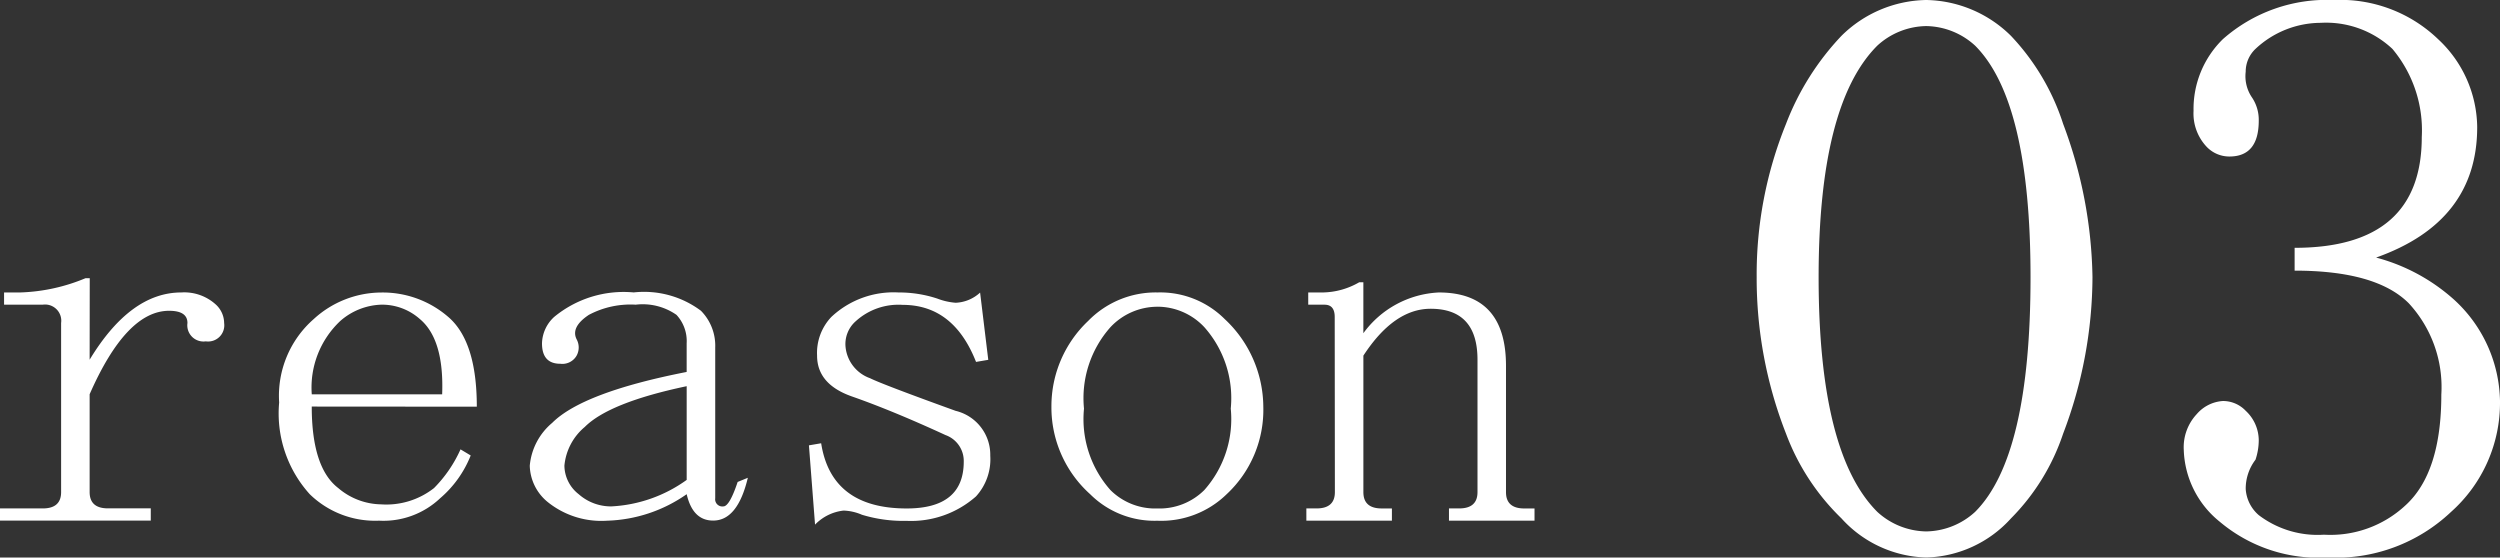 <svg xmlns="http://www.w3.org/2000/svg" width="119.816" height="26.719" viewBox="0 0 119.816 26.719"><rect x="0" y="0" width="119.816" height="26.719" fill="#333333" stroke="none"/><g transform="translate(-200.684 -2628.656)"><path d="M4.98-8.105q1.953-3.223,4.395-3.223a2.245,2.245,0,0,1,1.66.586,1.214,1.214,0,0,1,.391.879.777.777,0,0,1-.879.879.777.777,0,0,1-.879-.879q0-.586-.879-.586-2.051,0-3.809,4v4.688q0,.781.879.781H7.91v.586H.684V-.977H2.734q.879,0,.879-.781V-9.863a.777.777,0,0,0-.879-.879H.879v-.586H1.66a8.771,8.771,0,0,0,3.125-.684h.2Zm16.895,1.66q.1-2.637-1.074-3.613a2.725,2.725,0,0,0-1.855-.684,3.127,3.127,0,0,0-1.953.781,4.376,4.376,0,0,0-1.367,3.516Zm-6.25.586q0,2.93,1.27,3.906a3.239,3.239,0,0,0,2.051.781,3.7,3.7,0,0,0,2.539-.781,6.255,6.255,0,0,0,1.27-1.855l.488.293a5.237,5.237,0,0,1-1.465,2.051,3.959,3.959,0,0,1-2.93,1.074,4.49,4.49,0,0,1-3.32-1.27,5.769,5.769,0,0,1-1.465-4.395,4.887,4.887,0,0,1,1.66-4,4.813,4.813,0,0,1,3.223-1.27,4.794,4.794,0,0,1,3.223,1.172q1.367,1.172,1.367,4.3Zm17.969,4.2a6.989,6.989,0,0,1-3.809,1.27,4.1,4.1,0,0,1-2.832-.879,2.314,2.314,0,0,1-.879-1.758,3.027,3.027,0,0,1,1.074-2.051q1.465-1.465,6.445-2.441V-8.887a1.848,1.848,0,0,0-.488-1.367,2.828,2.828,0,0,0-1.953-.488,4.261,4.261,0,0,0-2.246.488q-.879.586-.586,1.172a.819.819,0,0,1,0,.781.787.787,0,0,1-.781.391q-.879,0-.879-.977a1.773,1.773,0,0,1,.586-1.27,5.23,5.23,0,0,1,3.809-1.172,4.546,4.546,0,0,1,3.223.879,2.379,2.379,0,0,1,.684,1.758v7.227a.345.345,0,0,0,.391.391q.293,0,.684-1.172l.488-.2q-.488,2.051-1.66,2.051Q33.887-.391,33.594-1.66Zm0-5.176q-3.711.781-4.883,1.953a2.746,2.746,0,0,0-.977,1.855,1.756,1.756,0,0,0,.684,1.367,2.333,2.333,0,0,0,1.563.586,6.748,6.748,0,0,0,3.613-1.27Zm7.91.488q-1.66-.586-1.66-1.953a2.507,2.507,0,0,1,.684-1.855,4.355,4.355,0,0,1,3.223-1.172,5.829,5.829,0,0,1,1.855.293,3.1,3.1,0,0,0,.879.2,1.835,1.835,0,0,0,1.172-.488l.391,3.223-.586.1q-1.074-2.734-3.516-2.734a3.04,3.04,0,0,0-2.246.781,1.455,1.455,0,0,0-.488,1.27,1.776,1.776,0,0,0,1.172,1.465q.586.293,4.1,1.563a2.165,2.165,0,0,1,1.66,2.148,2.643,2.643,0,0,1-.684,1.953,4.7,4.7,0,0,1-3.32,1.172,6.852,6.852,0,0,1-2.148-.293,2.4,2.4,0,0,0-.879-.2A2.243,2.243,0,0,0,39.746-.2L39.453-4l.586-.1q.488,3.125,4.1,3.125,2.734,0,2.734-2.246A1.316,1.316,0,0,0,46-4.492Q43.457-5.664,41.5-6.348Zm14.648-4.98a4.366,4.366,0,0,1,3.223,1.27,5.794,5.794,0,0,1,1.855,4.2,5.528,5.528,0,0,1-1.758,4.2,4.49,4.49,0,0,1-3.32,1.27A4.366,4.366,0,0,1,52.93-1.66a5.586,5.586,0,0,1-1.855-4.2,5.621,5.621,0,0,1,1.758-4.1A4.52,4.52,0,0,1,56.152-11.328Zm0,.684a3.087,3.087,0,0,0-2.246.977,5.12,5.12,0,0,0-1.27,3.906,5.12,5.12,0,0,0,1.27,3.906,3.042,3.042,0,0,0,2.246.879A3.042,3.042,0,0,0,58.4-1.855a5.12,5.12,0,0,0,1.27-3.906A5.12,5.12,0,0,0,58.4-9.668,3.087,3.087,0,0,0,56.152-10.645Zm8.5.488q0-.586-.488-.586h-.781v-.586h.684a3.592,3.592,0,0,0,1.758-.488h.2v2.441a4.746,4.746,0,0,1,3.613-1.953q3.223,0,3.223,3.516v6.055q0,.781.879.781h.488v.586h-4.1V-.977h.488q.879,0,.879-.781V-8.105q0-2.441-2.246-2.441-1.758,0-3.223,2.246v6.543q0,.781.879.781h.488v.586h-4.1V-.977h.488q.879,0,.879-.781Z" transform="translate(200 2654)" fill="#fff"/><path d="M15-14.062q0-8.437-2.656-11.094A3.542,3.542,0,0,0,10-26.094a3.542,3.542,0,0,0-2.344.938Q4.844-22.344,4.844-14.062q0,8.438,2.813,11.25A3.542,3.542,0,0,0,10-1.875a3.542,3.542,0,0,0,2.344-.937Q15-5.469,15-14.062Zm2.969,0a21.231,21.231,0,0,1-1.406,7.5,10.468,10.468,0,0,1-2.5,4.063A5.673,5.673,0,0,1,10-.625,5.673,5.673,0,0,1,5.938-2.5,11.008,11.008,0,0,1,3.281-6.562a20.4,20.4,0,0,1-1.406-7.5,19.206,19.206,0,0,1,1.406-7.344,12.753,12.753,0,0,1,2.656-4.219A5.91,5.91,0,0,1,10-27.344a5.91,5.91,0,0,1,4.063,1.719,11.072,11.072,0,0,1,2.5,4.219A21.731,21.731,0,0,1,17.969-14.062ZM31.563-15a9.06,9.06,0,0,1,3.75,2.031A6.721,6.721,0,0,1,37.5-8.125a7,7,0,0,1-2.344,5.313A8.023,8.023,0,0,1,29.219-.625a7.342,7.342,0,0,1-5.156-1.719,4.6,4.6,0,0,1-1.719-3.437A2.323,2.323,0,0,1,22.969-7.5a1.8,1.8,0,0,1,1.25-.625,1.5,1.5,0,0,1,1.094.469,1.943,1.943,0,0,1,.625,1.406,2.949,2.949,0,0,1-.156.938,2.285,2.285,0,0,0-.469,1.406,1.8,1.8,0,0,0,.625,1.25,4.666,4.666,0,0,0,3.125.938,5.28,5.28,0,0,0,3.906-1.406q1.719-1.562,1.719-5.312a5.914,5.914,0,0,0-1.562-4.375q-1.563-1.563-5.469-1.562v-1.094q6.094,0,6.094-5.312A6.071,6.071,0,0,0,32.344-25a4.645,4.645,0,0,0-3.437-1.25A4.593,4.593,0,0,0,25.781-25a1.5,1.5,0,0,0-.469,1.094,1.81,1.81,0,0,0,.313,1.25,1.925,1.925,0,0,1,.313,1.094q0,1.719-1.406,1.719a1.5,1.5,0,0,1-1.094-.469,2.323,2.323,0,0,1-.625-1.719,4.676,4.676,0,0,1,1.406-3.437,7.522,7.522,0,0,1,5.313-1.875,6.758,6.758,0,0,1,5,1.875,5.829,5.829,0,0,1,1.875,4.219Q36.406-16.719,31.563-15Z" transform="translate(283 2656)" fill="#fff"/></g></svg>